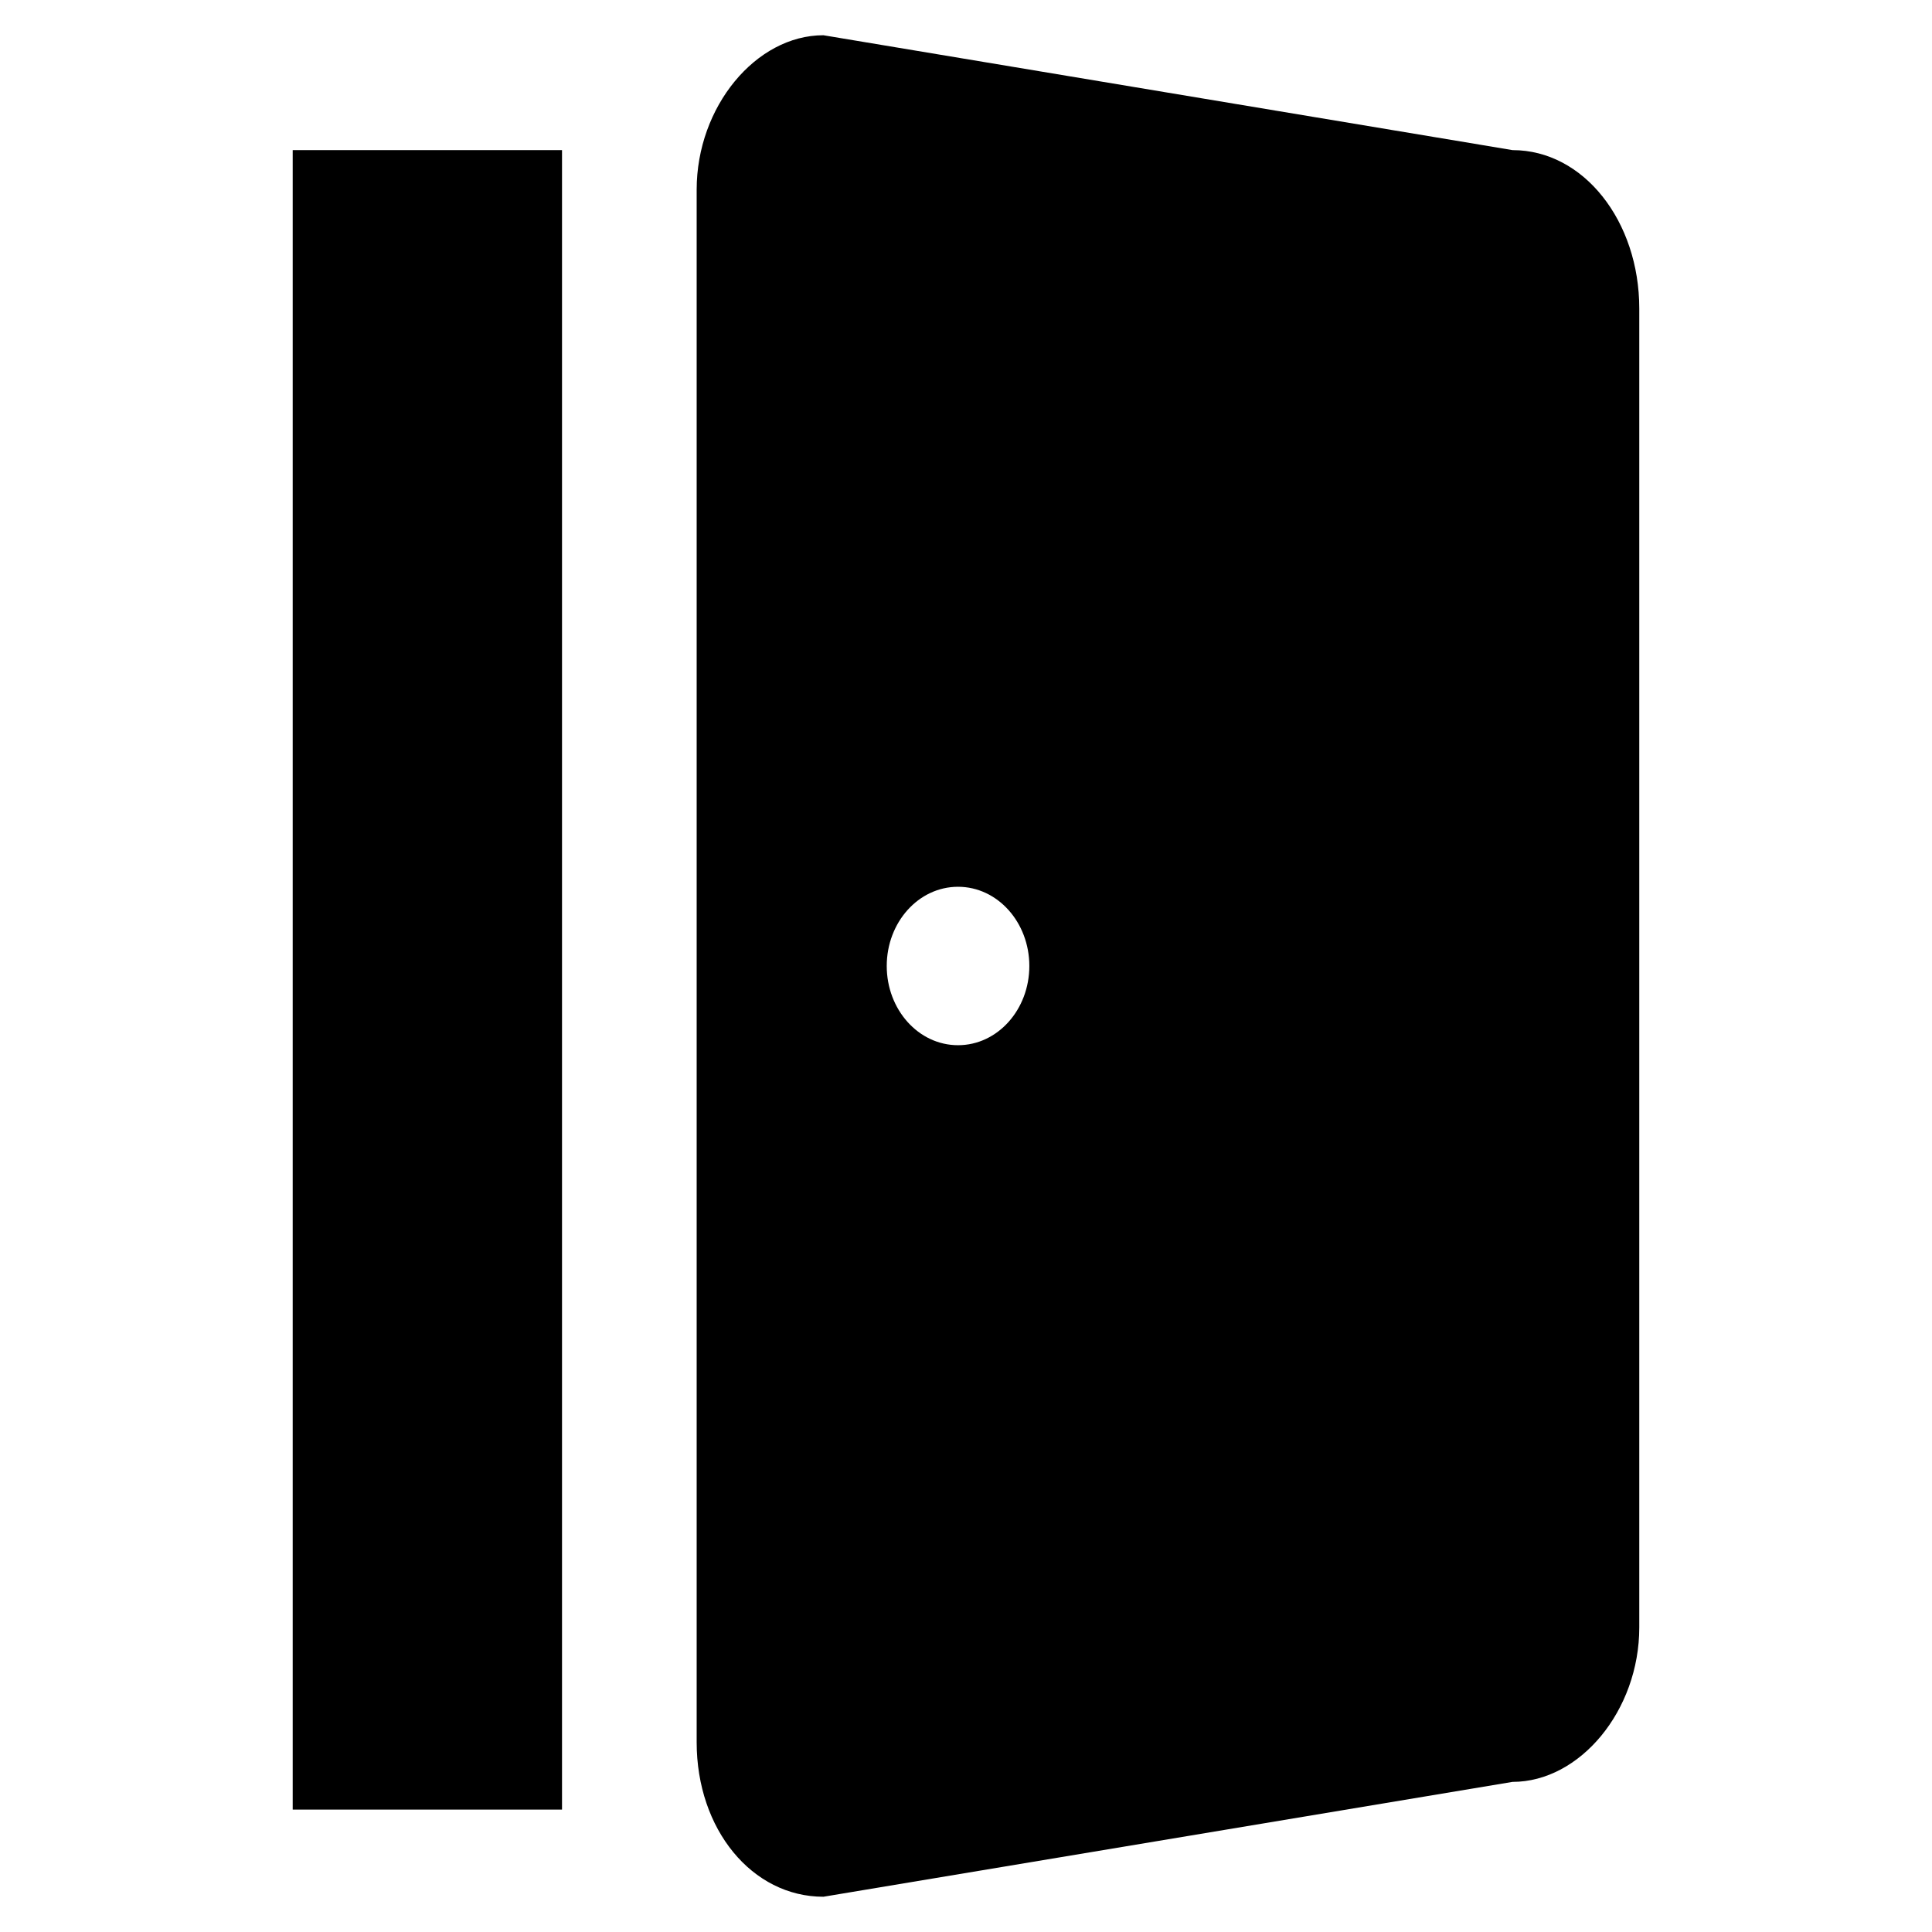 <?xml version="1.0" encoding="UTF-8"?>
<!-- Uploaded to: SVG Repo, www.svgrepo.com, Generator: SVG Repo Mixer Tools -->
<svg fill="#000000" width="800px" height="800px" version="1.1" viewBox="144 144 512 512" xmlns="http://www.w3.org/2000/svg">
 <g>
  <path d="m544.84 183.78-182.63-30.441c-17.844 0-33.586 18.895-33.586 40.934v411.45c0 23.09 14.695 40.934 33.586 40.934l182.63-30.438c17.844 0 33.586-18.895 33.586-40.934v-349.52c0-23.094-14.691-41.984-33.586-41.984zm-146.95 237.21c-10.496 0-18.895-9.445-18.895-20.992s8.398-20.992 18.895-20.992c10.496 0 18.895 9.445 18.895 20.992 0 11.543-8.398 20.992-18.895 20.992z"/>
  <path d="m292.94 183.78h-71.371v439.78h71.371"/>
 </g>
</svg>